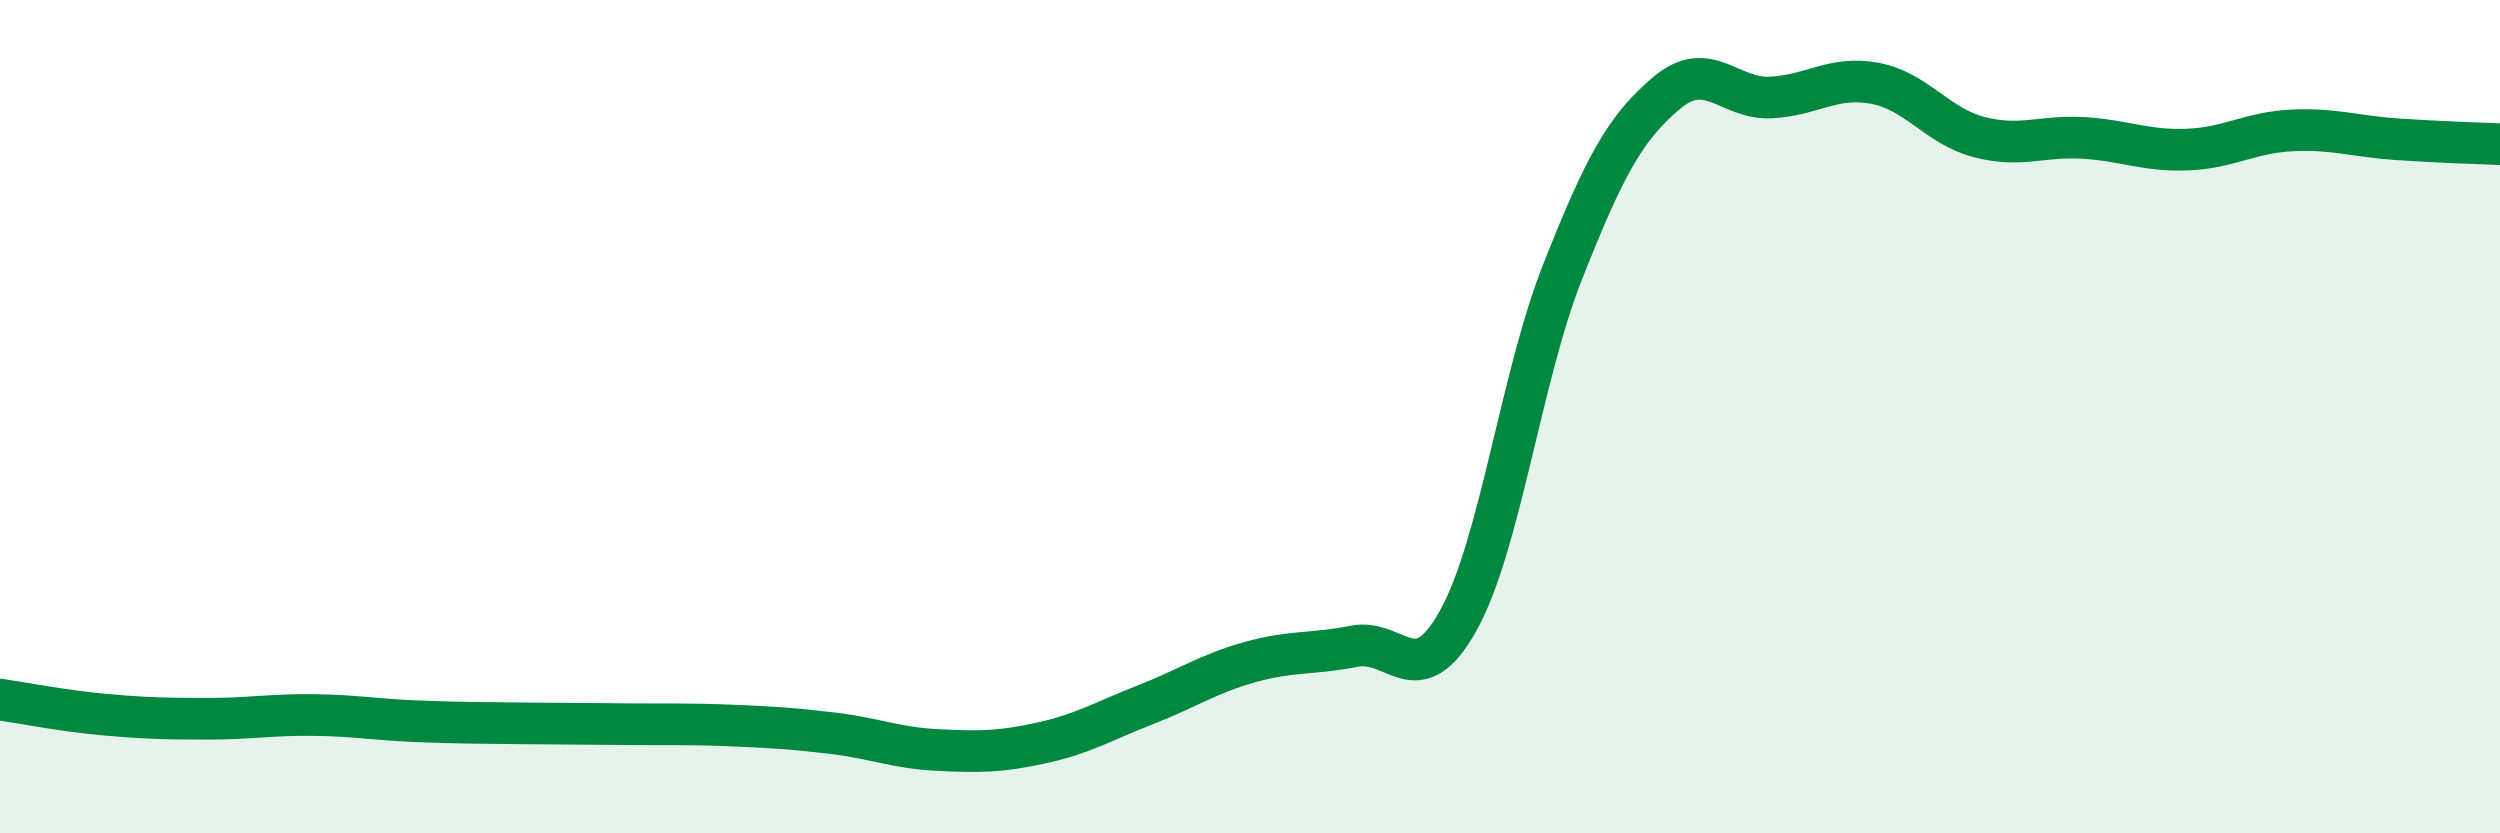
    <svg width="60" height="20" viewBox="0 0 60 20" xmlns="http://www.w3.org/2000/svg">
      <path
        d="M 0,16.79 C 0.5,16.86 1.5,17.06 2.5,17.15 C 3.5,17.24 4,17.25 5,17.25 C 6,17.25 6.5,17.15 7.5,17.16 C 8.5,17.17 9,17.27 10,17.31 C 11,17.35 11.5,17.35 12.5,17.36 C 13.5,17.37 14,17.37 15,17.38 C 16,17.39 16.5,17.37 17.5,17.41 C 18.5,17.45 19,17.48 20,17.6 C 21,17.72 21.5,17.95 22.5,18 C 23.5,18.05 24,18.05 25,17.83 C 26,17.61 26.5,17.3 27.5,16.91 C 28.5,16.52 29,16.17 30,15.89 C 31,15.61 31.5,15.71 32.5,15.51 C 33.5,15.31 34,16.69 35,14.89 C 36,13.09 36.5,9.06 37.5,6.53 C 38.5,4 39,3.07 40,2.23 C 41,1.39 41.5,2.39 42.5,2.34 C 43.5,2.29 44,1.81 45,2 C 46,2.19 46.5,3.03 47.5,3.29 C 48.5,3.55 49,3.25 50,3.31 C 51,3.37 51.5,3.63 52.5,3.59 C 53.5,3.55 54,3.18 55,3.13 C 56,3.08 56.5,3.27 57.5,3.34 C 58.5,3.41 59.5,3.44 60,3.46L60 20L0 20Z"
        fill="#008740"
        opacity="0.1"
        stroke-linecap="round"
        stroke-linejoin="round"
      />
      <path
        d="M 0,16.79 C 0.5,16.86 1.5,17.06 2.5,17.15 C 3.5,17.24 4,17.25 5,17.25 C 6,17.25 6.5,17.15 7.5,17.16 C 8.5,17.17 9,17.27 10,17.31 C 11,17.35 11.5,17.35 12.5,17.36 C 13.5,17.37 14,17.37 15,17.38 C 16,17.39 16.5,17.37 17.5,17.41 C 18.5,17.45 19,17.48 20,17.6 C 21,17.72 21.5,17.95 22.5,18 C 23.5,18.05 24,18.05 25,17.83 C 26,17.61 26.5,17.3 27.5,16.91 C 28.5,16.52 29,16.17 30,15.89 C 31,15.61 31.5,15.71 32.5,15.51 C 33.5,15.31 34,16.69 35,14.89 C 36,13.09 36.5,9.06 37.5,6.53 C 38.5,4 39,3.07 40,2.23 C 41,1.39 41.5,2.39 42.5,2.34 C 43.5,2.29 44,1.81 45,2 C 46,2.19 46.5,3.03 47.5,3.29 C 48.5,3.55 49,3.25 50,3.31 C 51,3.37 51.5,3.63 52.5,3.59 C 53.5,3.55 54,3.18 55,3.13 C 56,3.08 56.5,3.27 57.5,3.34 C 58.5,3.41 59.5,3.44 60,3.46"
        stroke="#008740"
        stroke-width="1"
        fill="none"
        stroke-linecap="round"
        stroke-linejoin="round"
      />
    </svg>
  